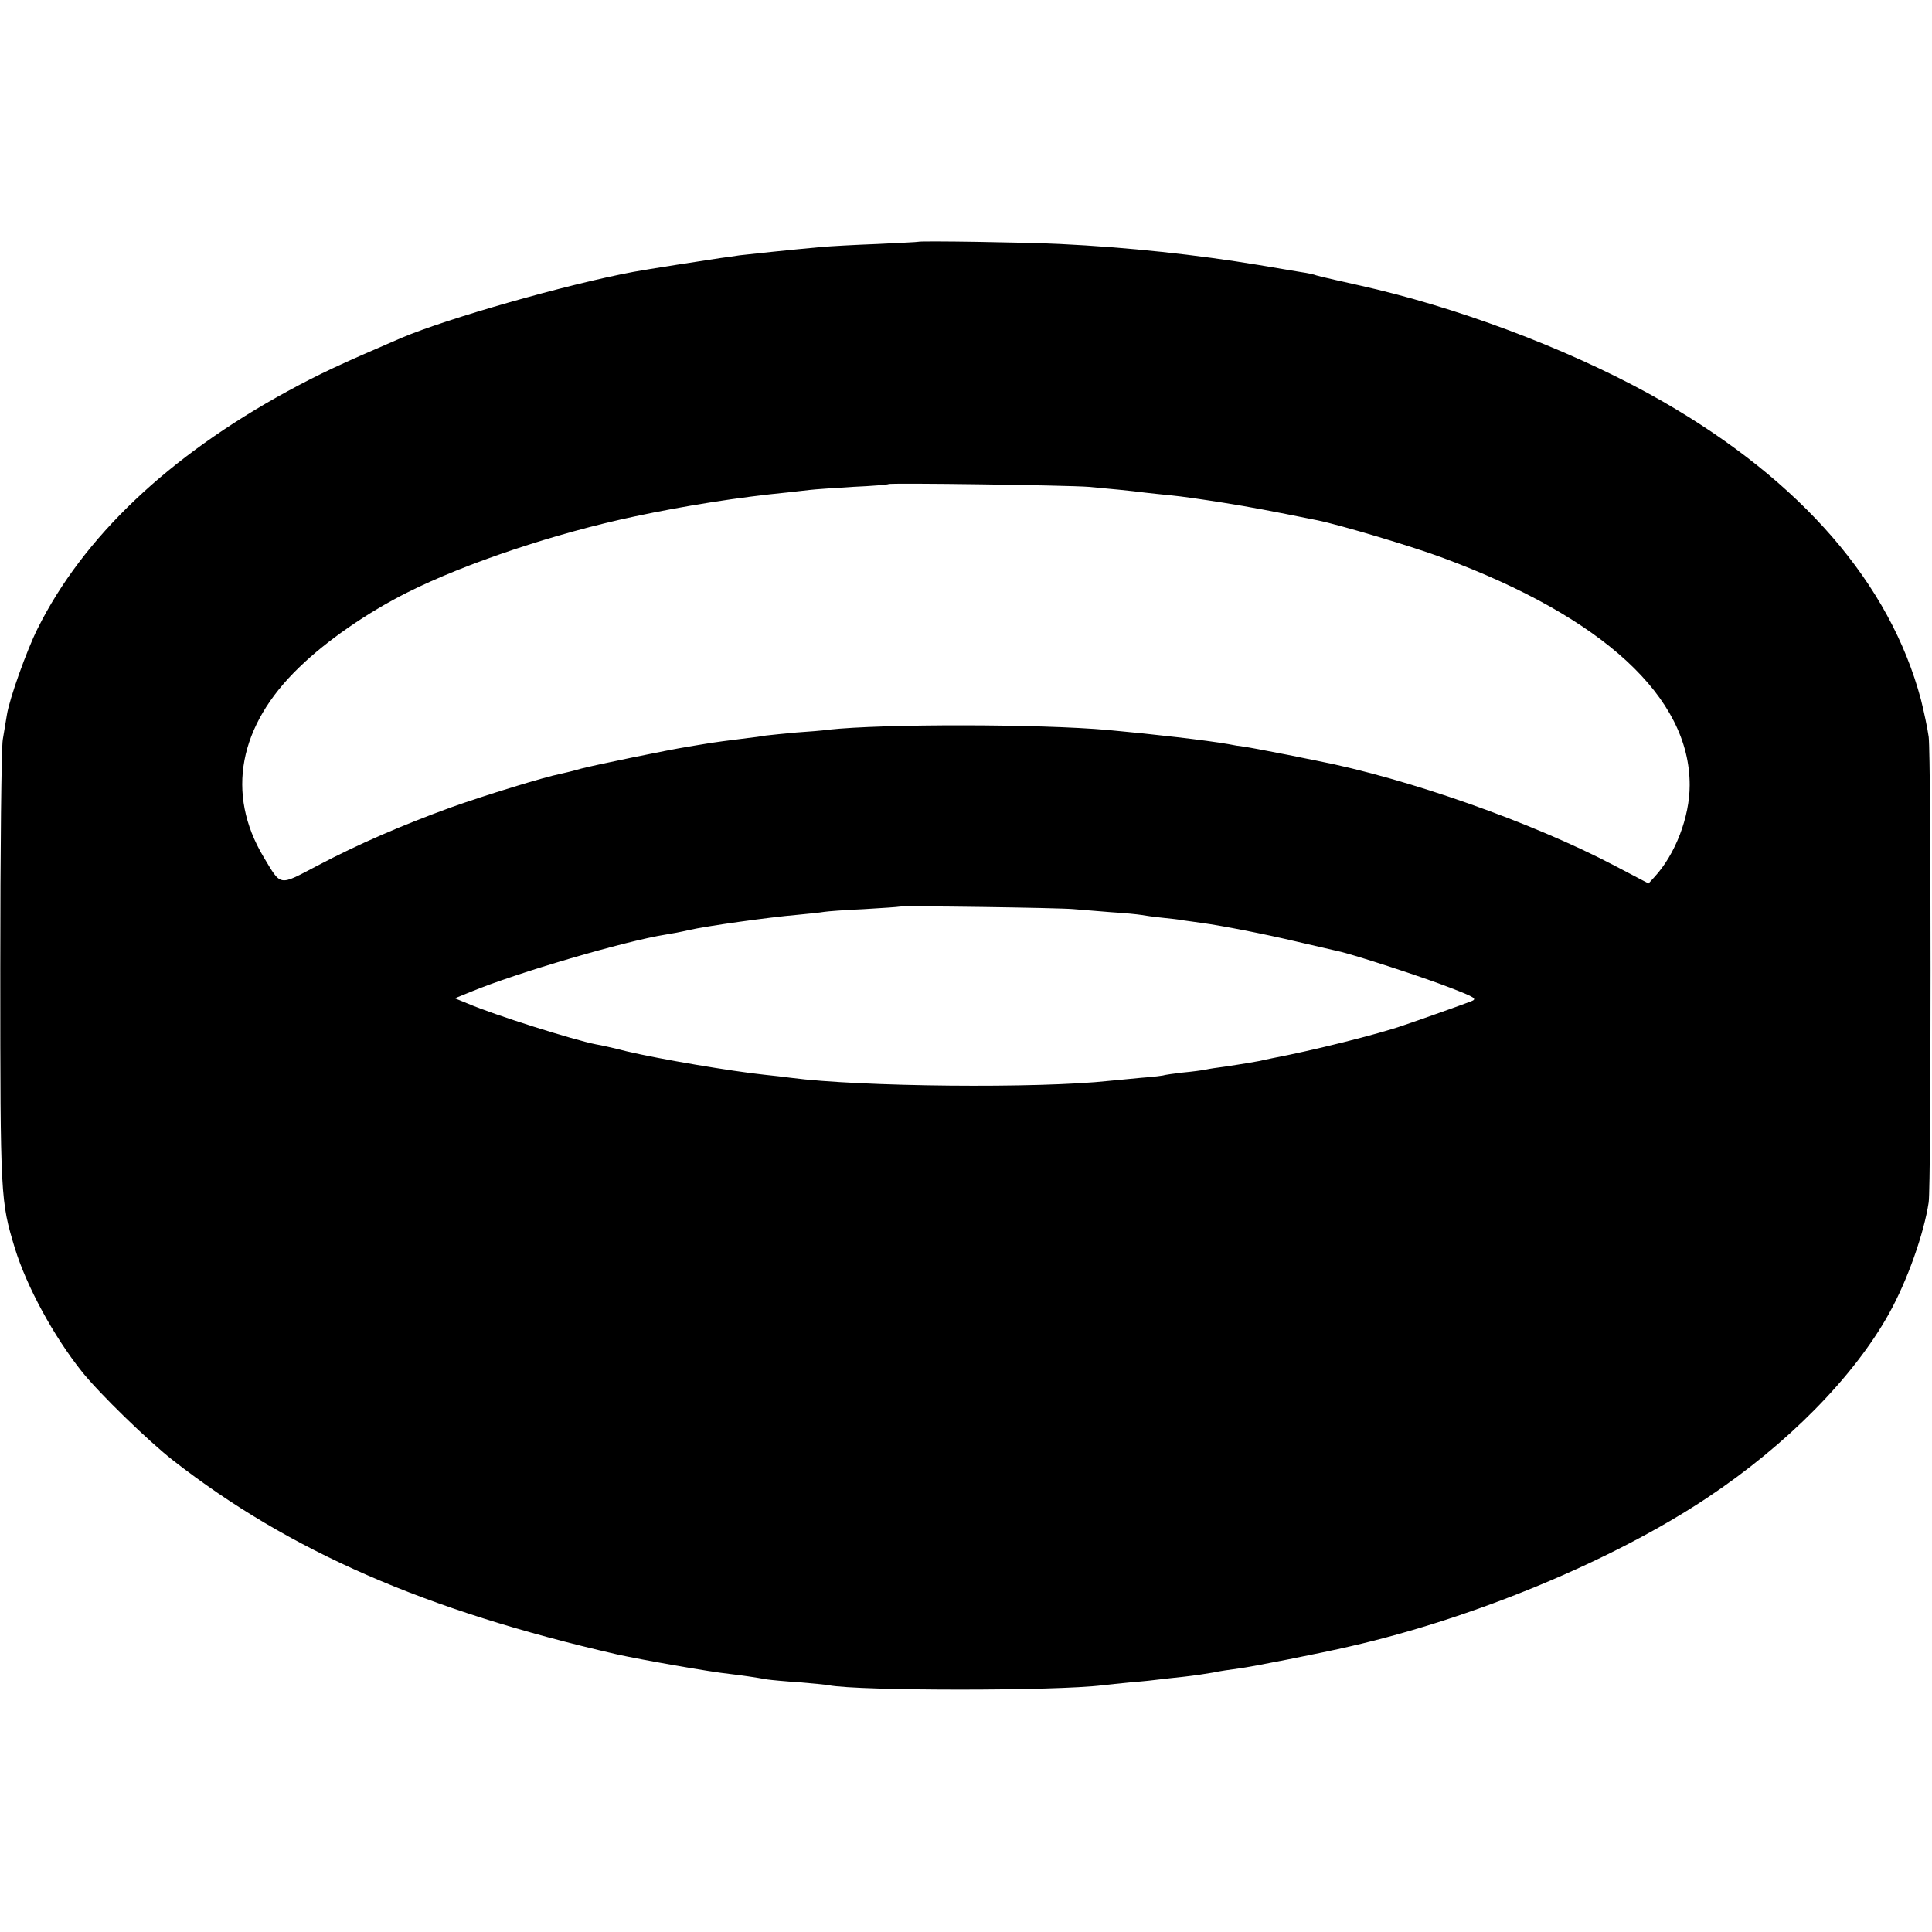 <?xml version="1.0" standalone="no"?>
<!DOCTYPE svg PUBLIC "-//W3C//DTD SVG 20010904//EN"
 "http://www.w3.org/TR/2001/REC-SVG-20010904/DTD/svg10.dtd">
<svg version="1.0" xmlns="http://www.w3.org/2000/svg"
 width="700pt" height="700pt" viewBox="0 0 700 700"
 preserveAspectRatio="xMidYMid meet">
<g transform="translate(0,700) scale(0.1,-0.1)"
fill="#000000" stroke="none">
<path d="M3327 6124 c-1 -1 -67 -4 -147 -8 -80 -3 -172 -8 -205 -11 -111 -10
-270 -27 -295 -30 -14 -2 -45 -7 -70 -10 -49 -7 -267 -41 -315 -50 -245 -46
-675 -169 -840 -239 -228 -98 -298 -131 -414 -194 -430 -235 -739 -527 -905
-860 -39 -78 -102 -254 -111 -312 -3 -19 -10 -60 -15 -90 -5 -30 -9 -404 -9
-830 0 -833 1 -841 53 -1013 43 -139 140 -318 243 -447 63 -79 241 -252 331
-322 421 -328 913 -543 1607 -702 85 -19 340 -64 409 -71 50 -6 85 -11 136
-20 14 -2 65 -7 114 -10 50 -4 98 -9 109 -11 112 -21 823 -21 992 0 17 2 64 7
105 11 41 3 86 8 100 10 14 2 54 6 90 10 36 4 83 11 105 15 22 5 64 11 94 15
42 5 301 56 403 80 451 103 952 311 1293 538 289 192 532 438 660 669 66 119
126 289 143 402 9 65 9 1612 0 1686 -4 30 -17 91 -28 135 -112 421 -433 791
-935 1080 -292 168 -684 321 -1035 406 -25 6 -52 12 -60 14 -8 2 -48 11 -89
20 -41 9 -77 18 -80 20 -3 1 -24 6 -46 9 -22 4 -92 15 -155 26 -223 37 -472
64 -720 76 -118 6 -508 12 -513 8z m618 -888 c67 -6 152 -14 205 -21 19 -2 62
-7 95 -10 33 -3 116 -15 185 -26 106 -17 164 -28 343 -64 83 -17 348 -96 457
-137 579 -215 893 -505 892 -823 0 -115 -52 -251 -128 -333 l-21 -23 -124 65
c-297 156 -750 316 -1079 380 -14 3 -61 12 -104 21 -97 19 -135 26 -161 30
-11 1 -36 5 -55 9 -80 14 -272 36 -435 51 -245 22 -815 23 -1015 1 -19 -3 -71
-7 -115 -10 -44 -4 -93 -9 -110 -11 -16 -3 -46 -7 -65 -9 -58 -7 -133 -17
-160 -22 -14 -2 -41 -7 -60 -10 -69 -11 -336 -66 -385 -79 -27 -8 -61 -16 -75
-19 -57 -11 -275 -78 -395 -121 -179 -65 -338 -134 -484 -211 -143 -75 -131
-77 -196 31 -137 229 -91 476 130 688 99 96 245 197 390 270 213 107 537 215
825 276 183 39 380 70 555 87 28 3 64 7 80 9 17 2 87 7 155 11 69 3 127 8 129
10 5 5 650 -4 726 -10z m-55 -1530 c25 -2 86 -7 135 -11 50 -3 99 -8 110 -10
11 -2 45 -7 75 -10 30 -3 66 -7 80 -10 14 -2 43 -6 65 -9 78 -11 222 -39 345
-68 69 -16 135 -31 147 -34 54 -11 317 -97 408 -133 91 -35 98 -40 75 -49 -31
-12 -191 -69 -245 -87 -91 -32 -332 -92 -475 -119 -14 -3 -35 -7 -46 -10 -22
-4 -55 -10 -129 -21 -23 -3 -52 -7 -65 -10 -14 -3 -52 -8 -85 -11 -33 -4 -62
-8 -65 -9 -3 -2 -42 -7 -85 -10 -44 -4 -96 -9 -115 -11 -255 -28 -905 -22
-1155 11 -22 3 -65 8 -95 11 -122 13 -377 56 -500 85 -47 12 -96 23 -110 25
-82 16 -367 106 -463 147 l-49 20 59 24 c164 68 559 184 706 207 20 3 57 10
82 16 65 15 295 47 390 55 44 4 89 9 100 11 11 2 76 7 145 10 69 4 126 8 128
9 5 4 583 -4 632 -9z"/>
</g>
</svg>
